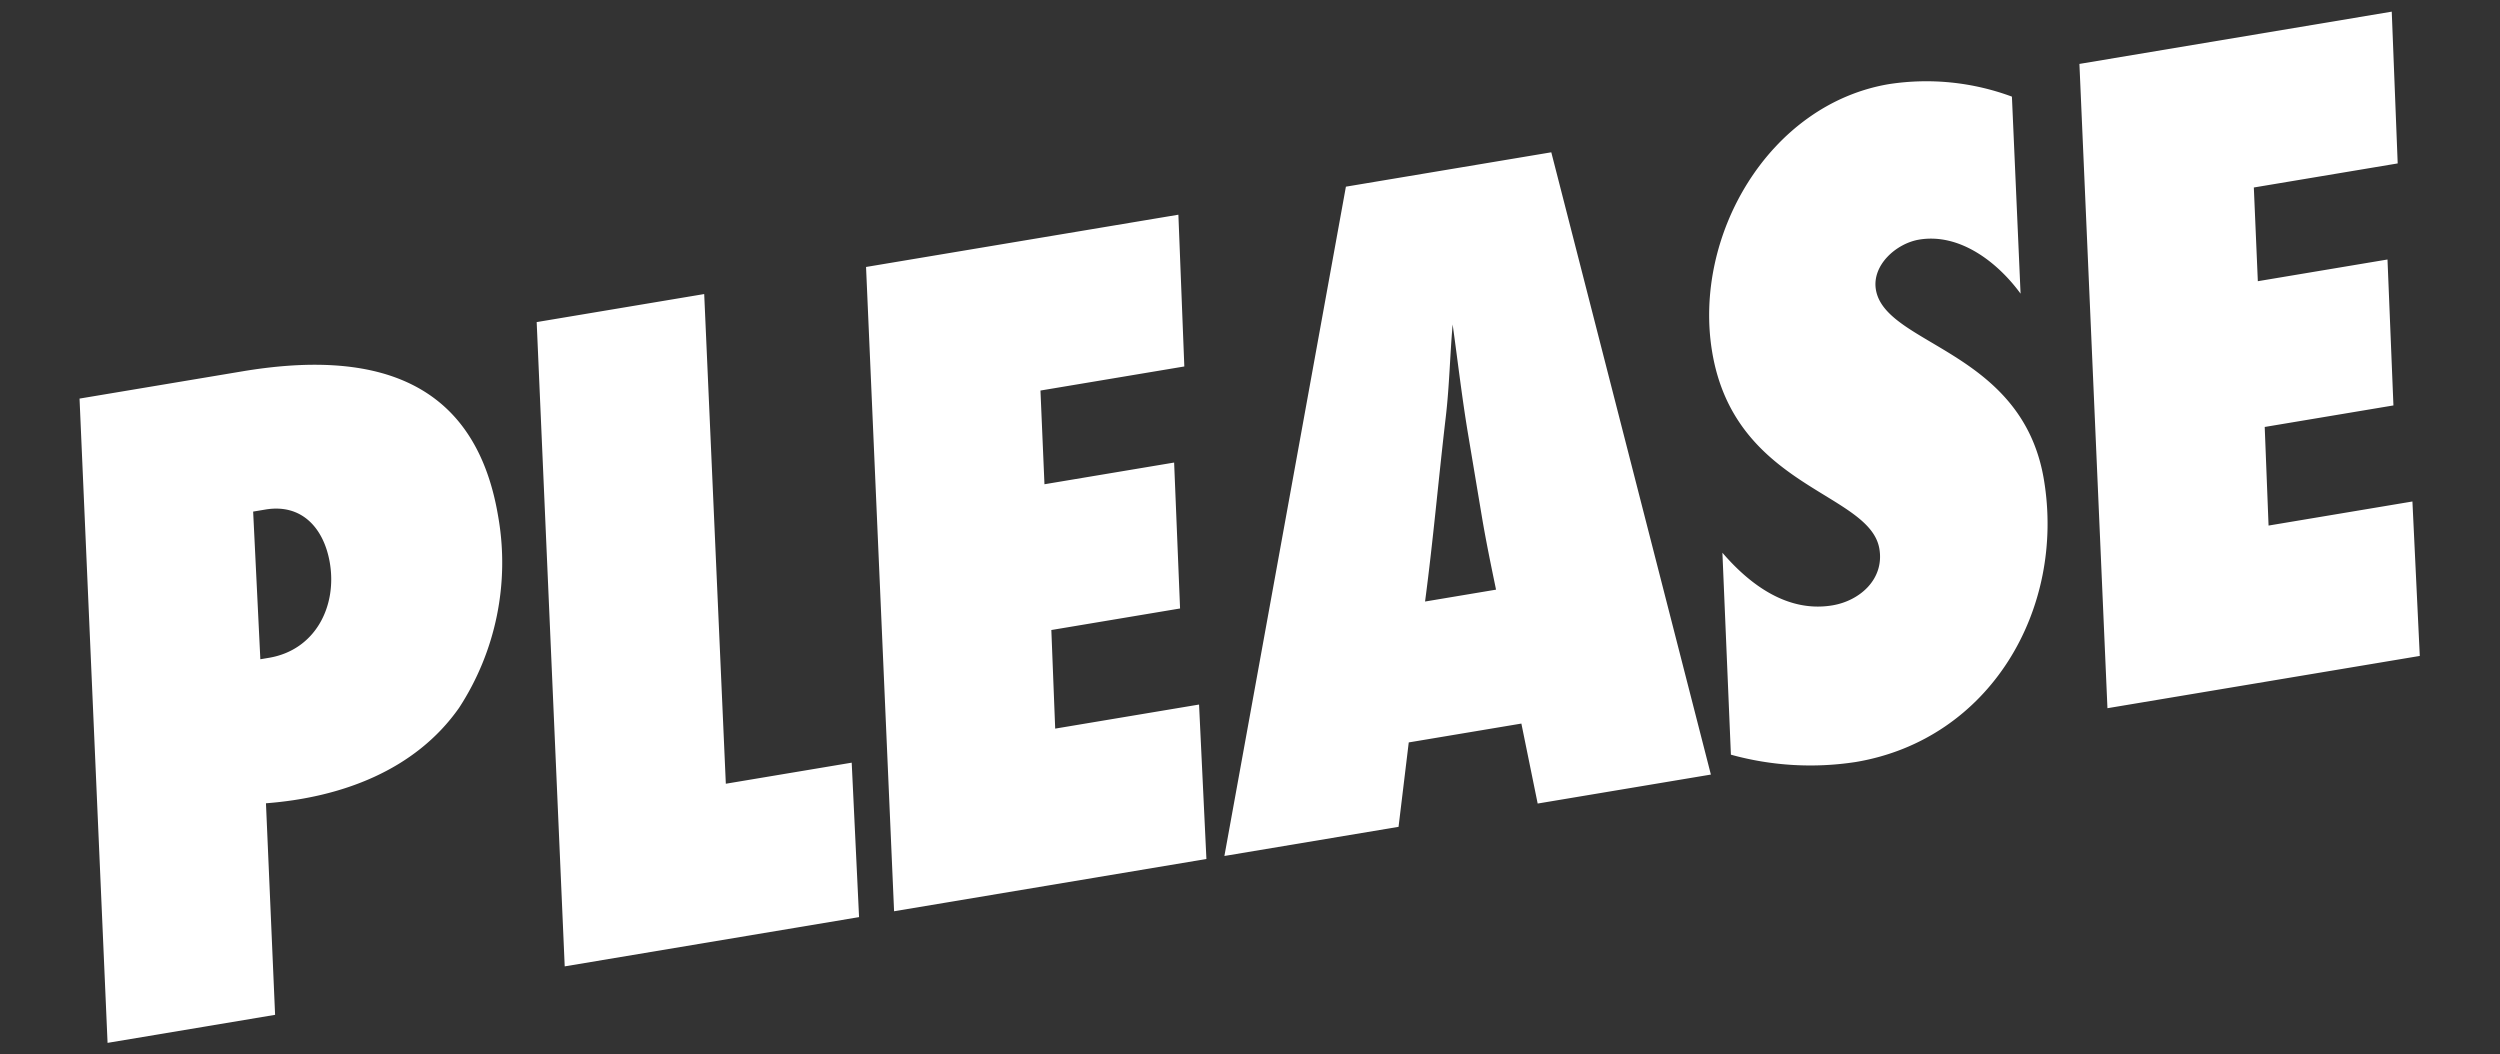 <svg xmlns="http://www.w3.org/2000/svg" width="208.354" height="87.861" viewBox="0 0 208.354 87.861">
  <rect x="0" y="0" width="208.354" height="87.861" fill="#333333" stroke="none"/>
  <path id="Path_5524" data-name="Path 5524" d="M8-53.36,1.44,0H15.6l2.16-17.52c6.24.56,12.72-.64,17.2-5.2a22.176,22.176,0,0,0,5.84-15.2c0-12-8.48-15.44-19.04-15.44ZM19.28-29.44l1.44-12.24h1.04c3.12,0,4.56,2.4,4.56,5.28,0,3.68-2.4,6.96-6.32,6.96ZM66.48-12.8H55.84L60.8-53.36H46.64L40.08,0H64.96Zm34.4-40.56H74.48L67.92,0h26.4l1.52-12.8H83.68l1.04-8.16H95.6l1.52-12.08H86.16l.96-7.76H99.28ZM136.96,0,132.4-53.36H115.04L95.84,0h14.72l2-6.8h9.52l.24,6.8ZM121.68-24.4c0,2.08.08,4.16.16,6.24h-6c1.52-4.96,2.8-9.92,4.24-14.88.72-2.48,1.2-5.04,1.84-7.52-.08,3.04-.24,6.16-.24,9.2Zm49.36-27.2a20.514,20.514,0,0,0-9.92-2.72c-10.16,0-18.24,9.76-18.24,19.6,0,11.52,11.04,13.68,11.04,18.48,0,2.56-2.32,4-4.64,4-3.76,0-6.48-2.8-8.32-5.84L138.88-1.36A24.819,24.819,0,0,0,149.04.96c11.36,0,19.36-9.68,19.36-20.64s-11.2-13.2-11.2-17.92c0-2.08,2.32-3.52,4.24-3.52,3.44,0,6.16,2.96,7.6,5.84Zm32.4-1.76h-26.4L170.48,0h26.4l1.52-12.8H186.24l1.04-8.16h10.88l1.52-12.08H188.72l.96-7.76h12.16Z" transform="matrix(0.986, -0.165, 0.165, 0.986, 7.545, 87.152)" fill="#fff"/>
</svg>
